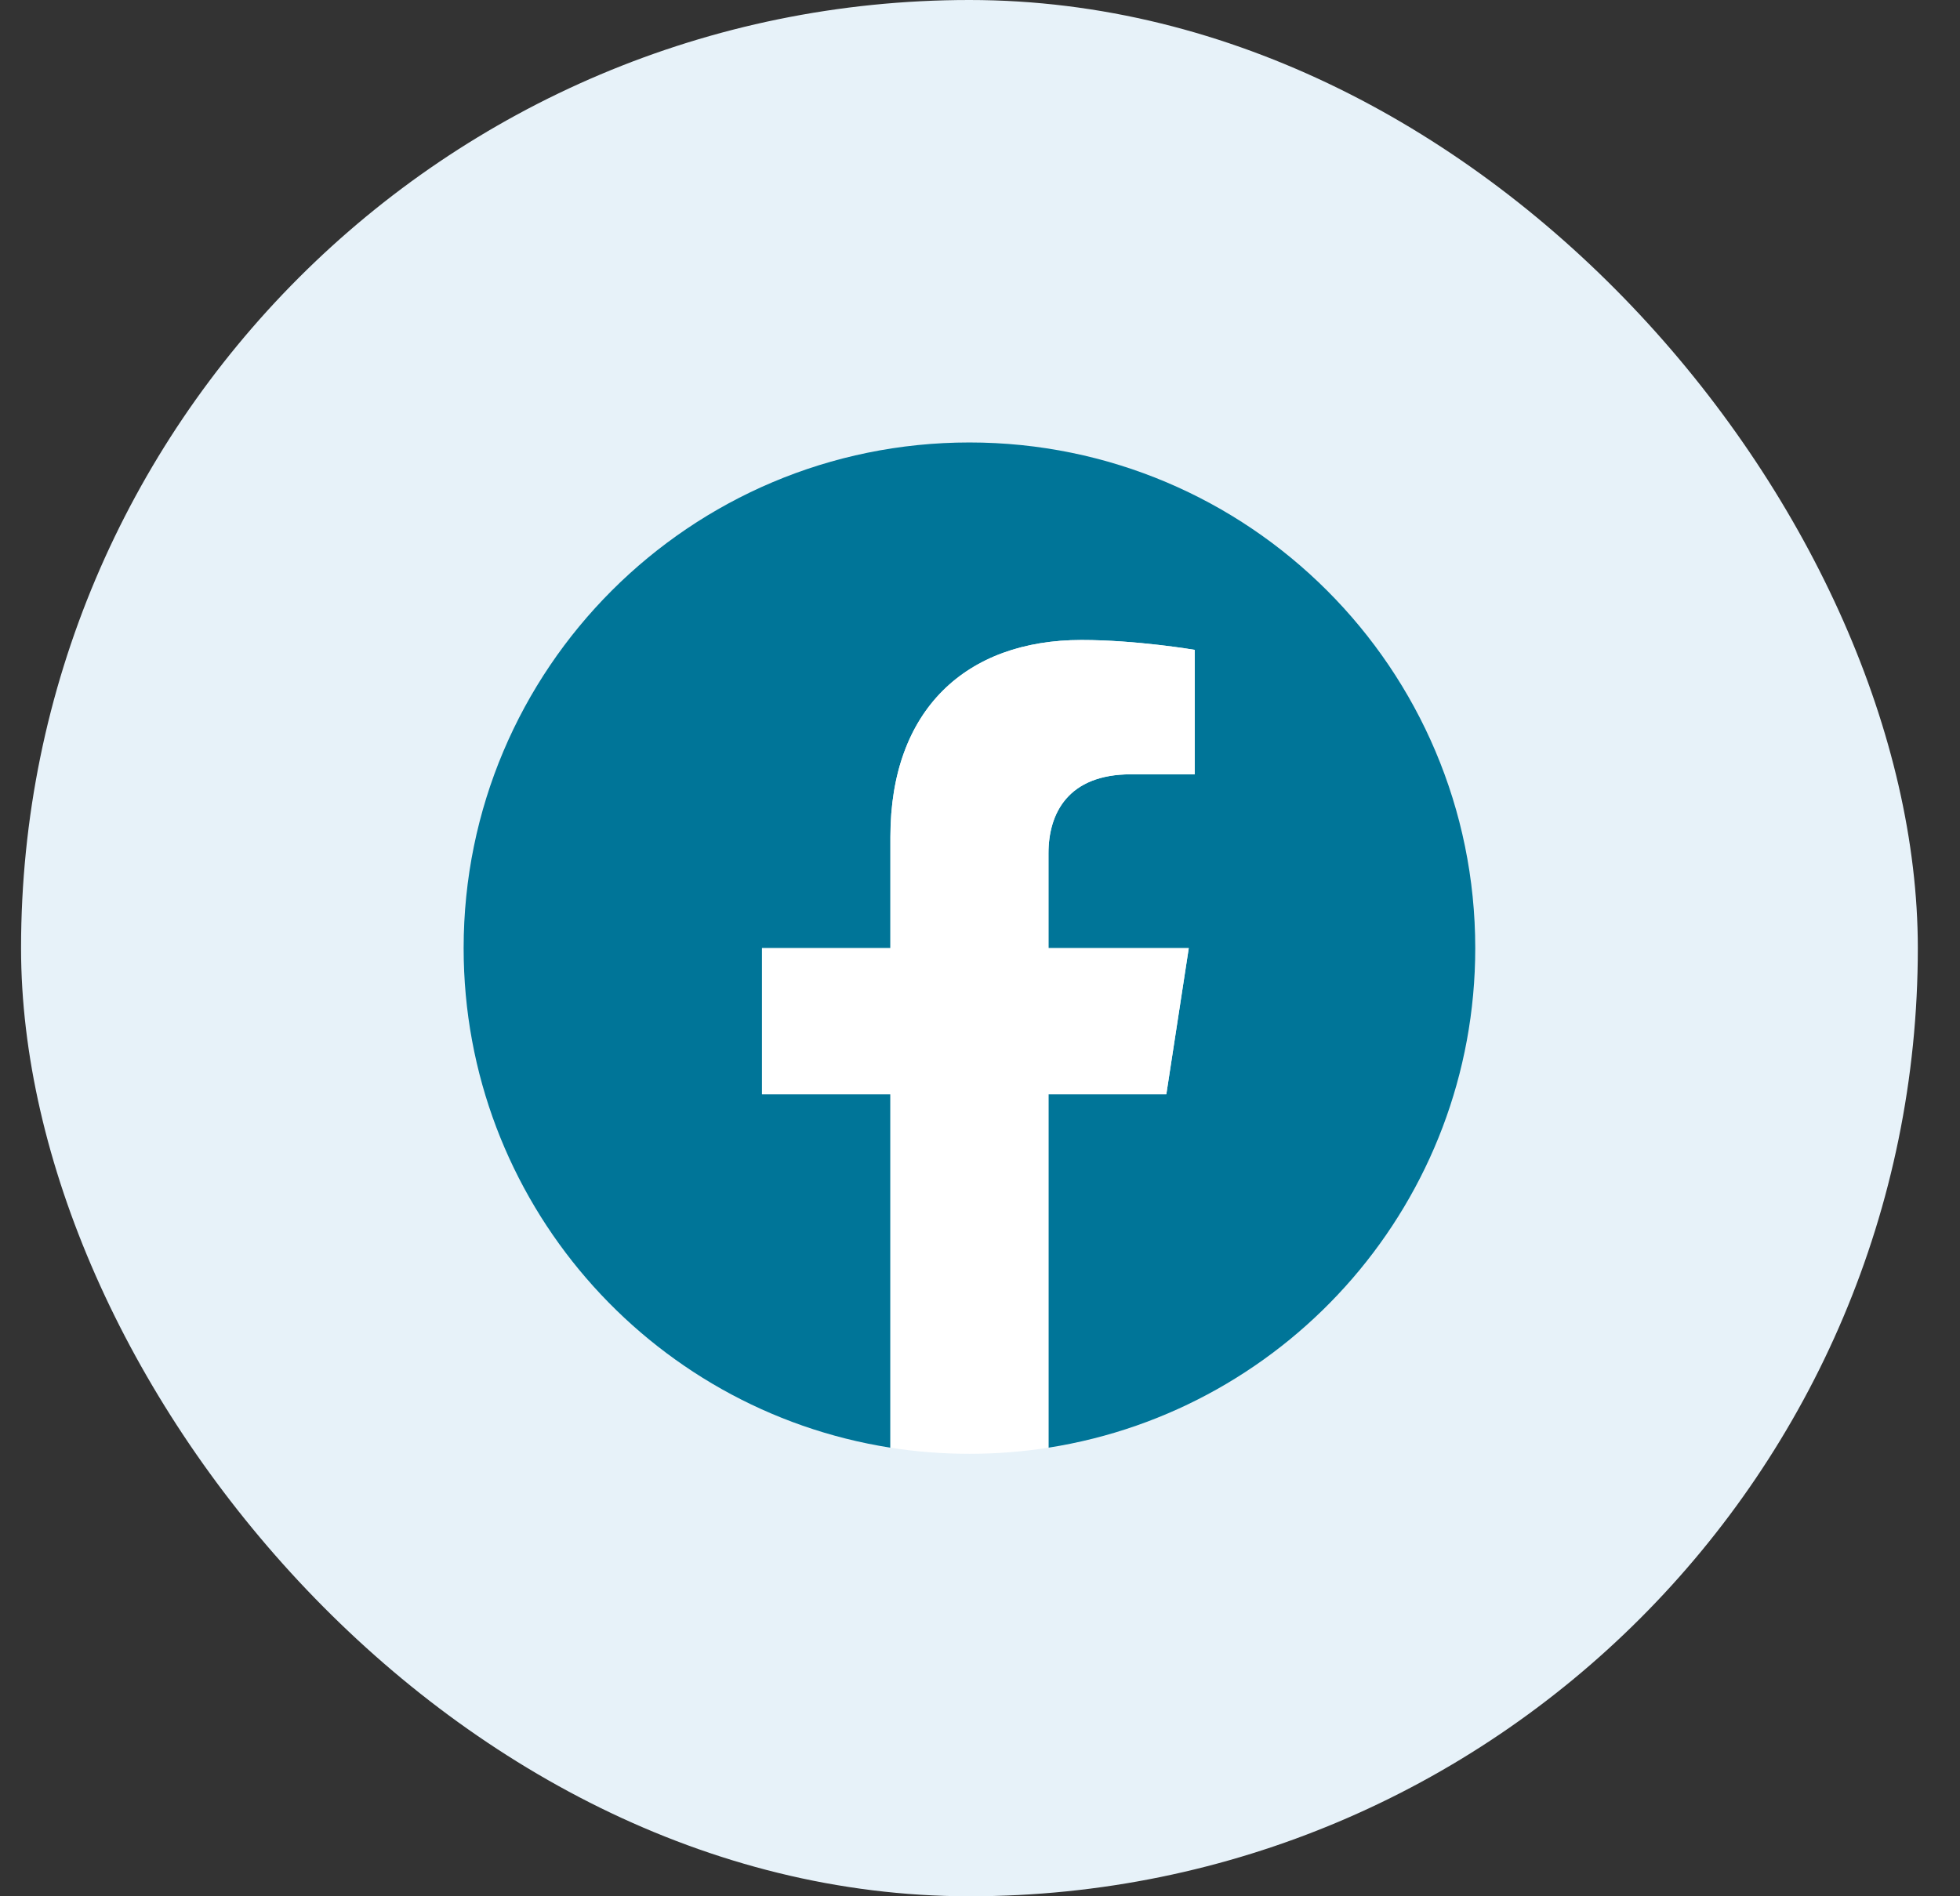 <svg width="31" height="30" viewBox="0 0 31 30" fill="none" xmlns="http://www.w3.org/2000/svg">
<rect x="0" y="0" width="31" height="30" fill="#333333" stroke="none"/>
<rect x="0.333" width="30" height="30" rx="15" fill="#E7F2F9"/>
<g clip-path="url(#clip0_2113_32763)">
<path d="M23.333 15C23.333 18.993 20.408 22.303 16.583 22.903V17.312H18.447L18.802 15H16.583V13.499C16.583 12.867 16.893 12.25 17.887 12.25H18.896V10.281C18.896 10.281 17.98 10.125 17.105 10.125C15.278 10.125 14.083 11.232 14.083 13.238V15H12.052V17.312H14.083V22.903C10.259 22.303 7.333 18.993 7.333 15C7.333 10.582 10.915 7 15.333 7C19.751 7 23.333 10.582 23.333 15Z" fill="#007598"/>
<path d="M18.447 17.312L18.802 15H16.583V13.499C16.583 12.867 16.893 12.25 17.887 12.25H18.896V10.281C18.896 10.281 17.98 10.125 17.105 10.125C15.278 10.125 14.083 11.232 14.083 13.238V15H12.052V17.312H14.083V22.903C14.491 22.967 14.908 23 15.333 23C15.758 23 16.176 22.967 16.583 22.903V17.312H18.447Z" fill="white"/>
</g>
<defs>
<clipPath id="clip0_2113_32763">
<rect width="16" height="16" fill="white" transform="translate(7.333 7)"/>
</clipPath>
</defs>
</svg>

